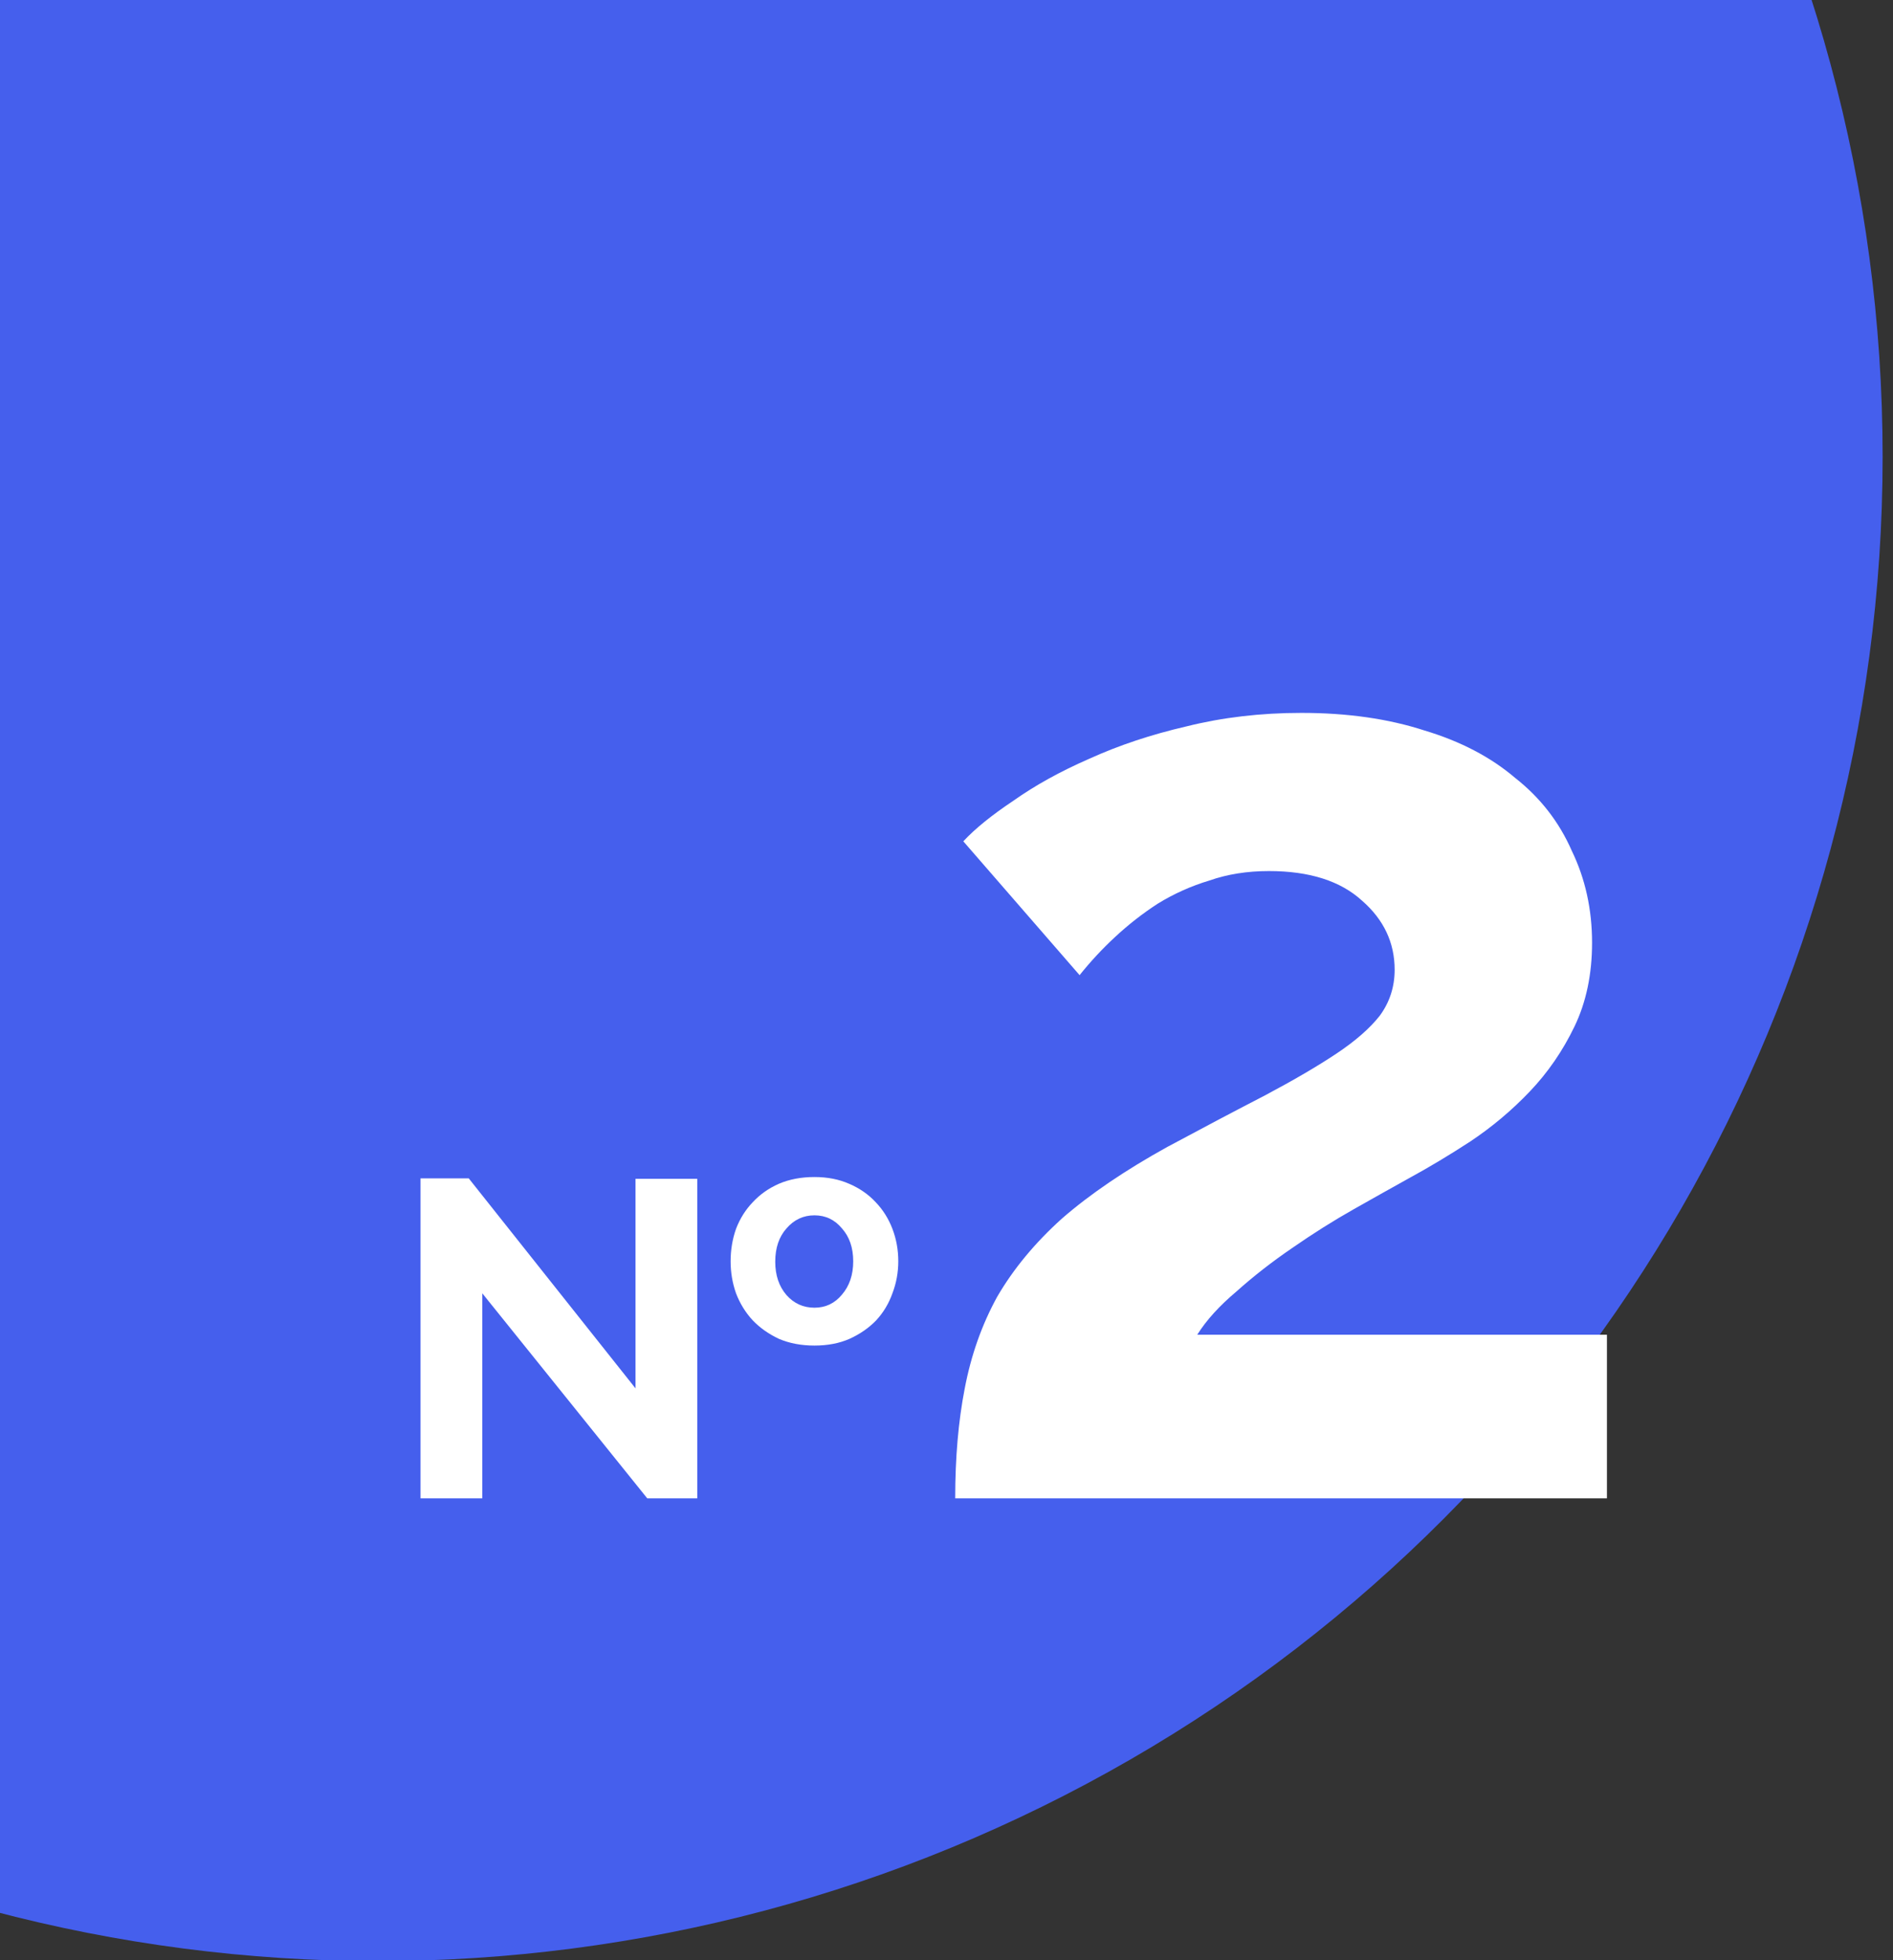 <svg width="168" height="174" viewBox="0 0 168 174" fill="none" xmlns="http://www.w3.org/2000/svg">
<rect x="0" y="0" width="168" height="174" fill="#333333" stroke="none"/>
<g clip-path="url(#clip0)">
<circle cx="33.539" cy="40.54" r="133.54" fill="#455FED"/>
<path d="M42.801 114.8V133H37.321V104.6H41.601L56.401 123.24V104.64H61.881V133H57.441L42.801 114.8ZM72.281 119.44C71.108 119.44 70.054 119.24 69.121 118.84C68.214 118.413 67.441 117.867 66.801 117.2C66.161 116.507 65.668 115.707 65.321 114.8C65.001 113.893 64.841 112.947 64.841 111.96C64.841 110.947 65.001 109.987 65.321 109.08C65.668 108.173 66.161 107.387 66.801 106.72C67.441 106.027 68.214 105.48 69.121 105.08C70.054 104.68 71.108 104.48 72.281 104.48C73.428 104.48 74.454 104.68 75.361 105.08C76.294 105.48 77.081 106.027 77.721 106.72C78.361 107.387 78.854 108.173 79.201 109.08C79.548 109.987 79.721 110.947 79.721 111.96C79.721 112.947 79.548 113.893 79.201 114.8C78.881 115.707 78.401 116.507 77.761 117.2C77.121 117.867 76.334 118.413 75.401 118.84C74.494 119.24 73.454 119.44 72.281 119.44ZM68.801 112C68.801 113.2 69.134 114.187 69.801 114.96C70.468 115.707 71.294 116.08 72.281 116.08C73.268 116.08 74.081 115.693 74.721 114.92C75.388 114.147 75.721 113.16 75.721 111.96C75.721 110.76 75.388 109.787 74.721 109.04C74.081 108.267 73.268 107.88 72.281 107.88C71.294 107.88 70.468 108.267 69.801 109.04C69.134 109.787 68.801 110.773 68.801 112ZM84.772 133C84.772 129.4 85.052 126.16 85.612 123.28C86.172 120.32 87.132 117.6 88.492 115.12C89.932 112.64 91.852 110.32 94.252 108.16C96.732 106 99.852 103.88 103.612 101.8C106.892 100.04 109.772 98.52 112.252 97.24C114.812 95.88 116.932 94.64 118.612 93.52C120.292 92.4 121.572 91.28 122.452 90.16C123.332 88.96 123.772 87.6 123.772 86.08C123.772 83.68 122.812 81.64 120.892 79.96C118.972 78.2 116.212 77.32 112.612 77.32C110.692 77.32 108.932 77.6 107.332 78.16C105.732 78.64 104.212 79.32 102.772 80.2C101.412 81.08 100.132 82.08 98.932 83.2C97.812 84.24 96.772 85.36 95.812 86.56L85.492 74.68C86.532 73.56 88.012 72.36 89.932 71.08C91.852 69.72 94.092 68.48 96.652 67.36C99.292 66.16 102.172 65.2 105.292 64.48C108.492 63.68 111.892 63.28 115.492 63.28C119.572 63.28 123.212 63.8 126.412 64.84C129.612 65.8 132.292 67.2 134.452 69.04C136.692 70.8 138.372 72.96 139.492 75.52C140.692 78 141.292 80.72 141.292 83.68C141.292 86.48 140.772 88.96 139.732 91.12C138.692 93.28 137.372 95.2 135.772 96.88C134.172 98.56 132.412 100.04 130.492 101.32C128.652 102.52 126.852 103.6 125.092 104.56C123.652 105.36 122.012 106.28 120.172 107.32C118.332 108.36 116.492 109.52 114.652 110.8C112.892 112 111.252 113.28 109.732 114.64C108.212 115.92 107.052 117.2 106.252 118.48H142.612V133H84.772Z" fill="white"/>
</g>
<defs>
<clipPath id="clip0">
<rect width="168" height="174" fill="white"/>
</clipPath>
</defs>
</svg>
